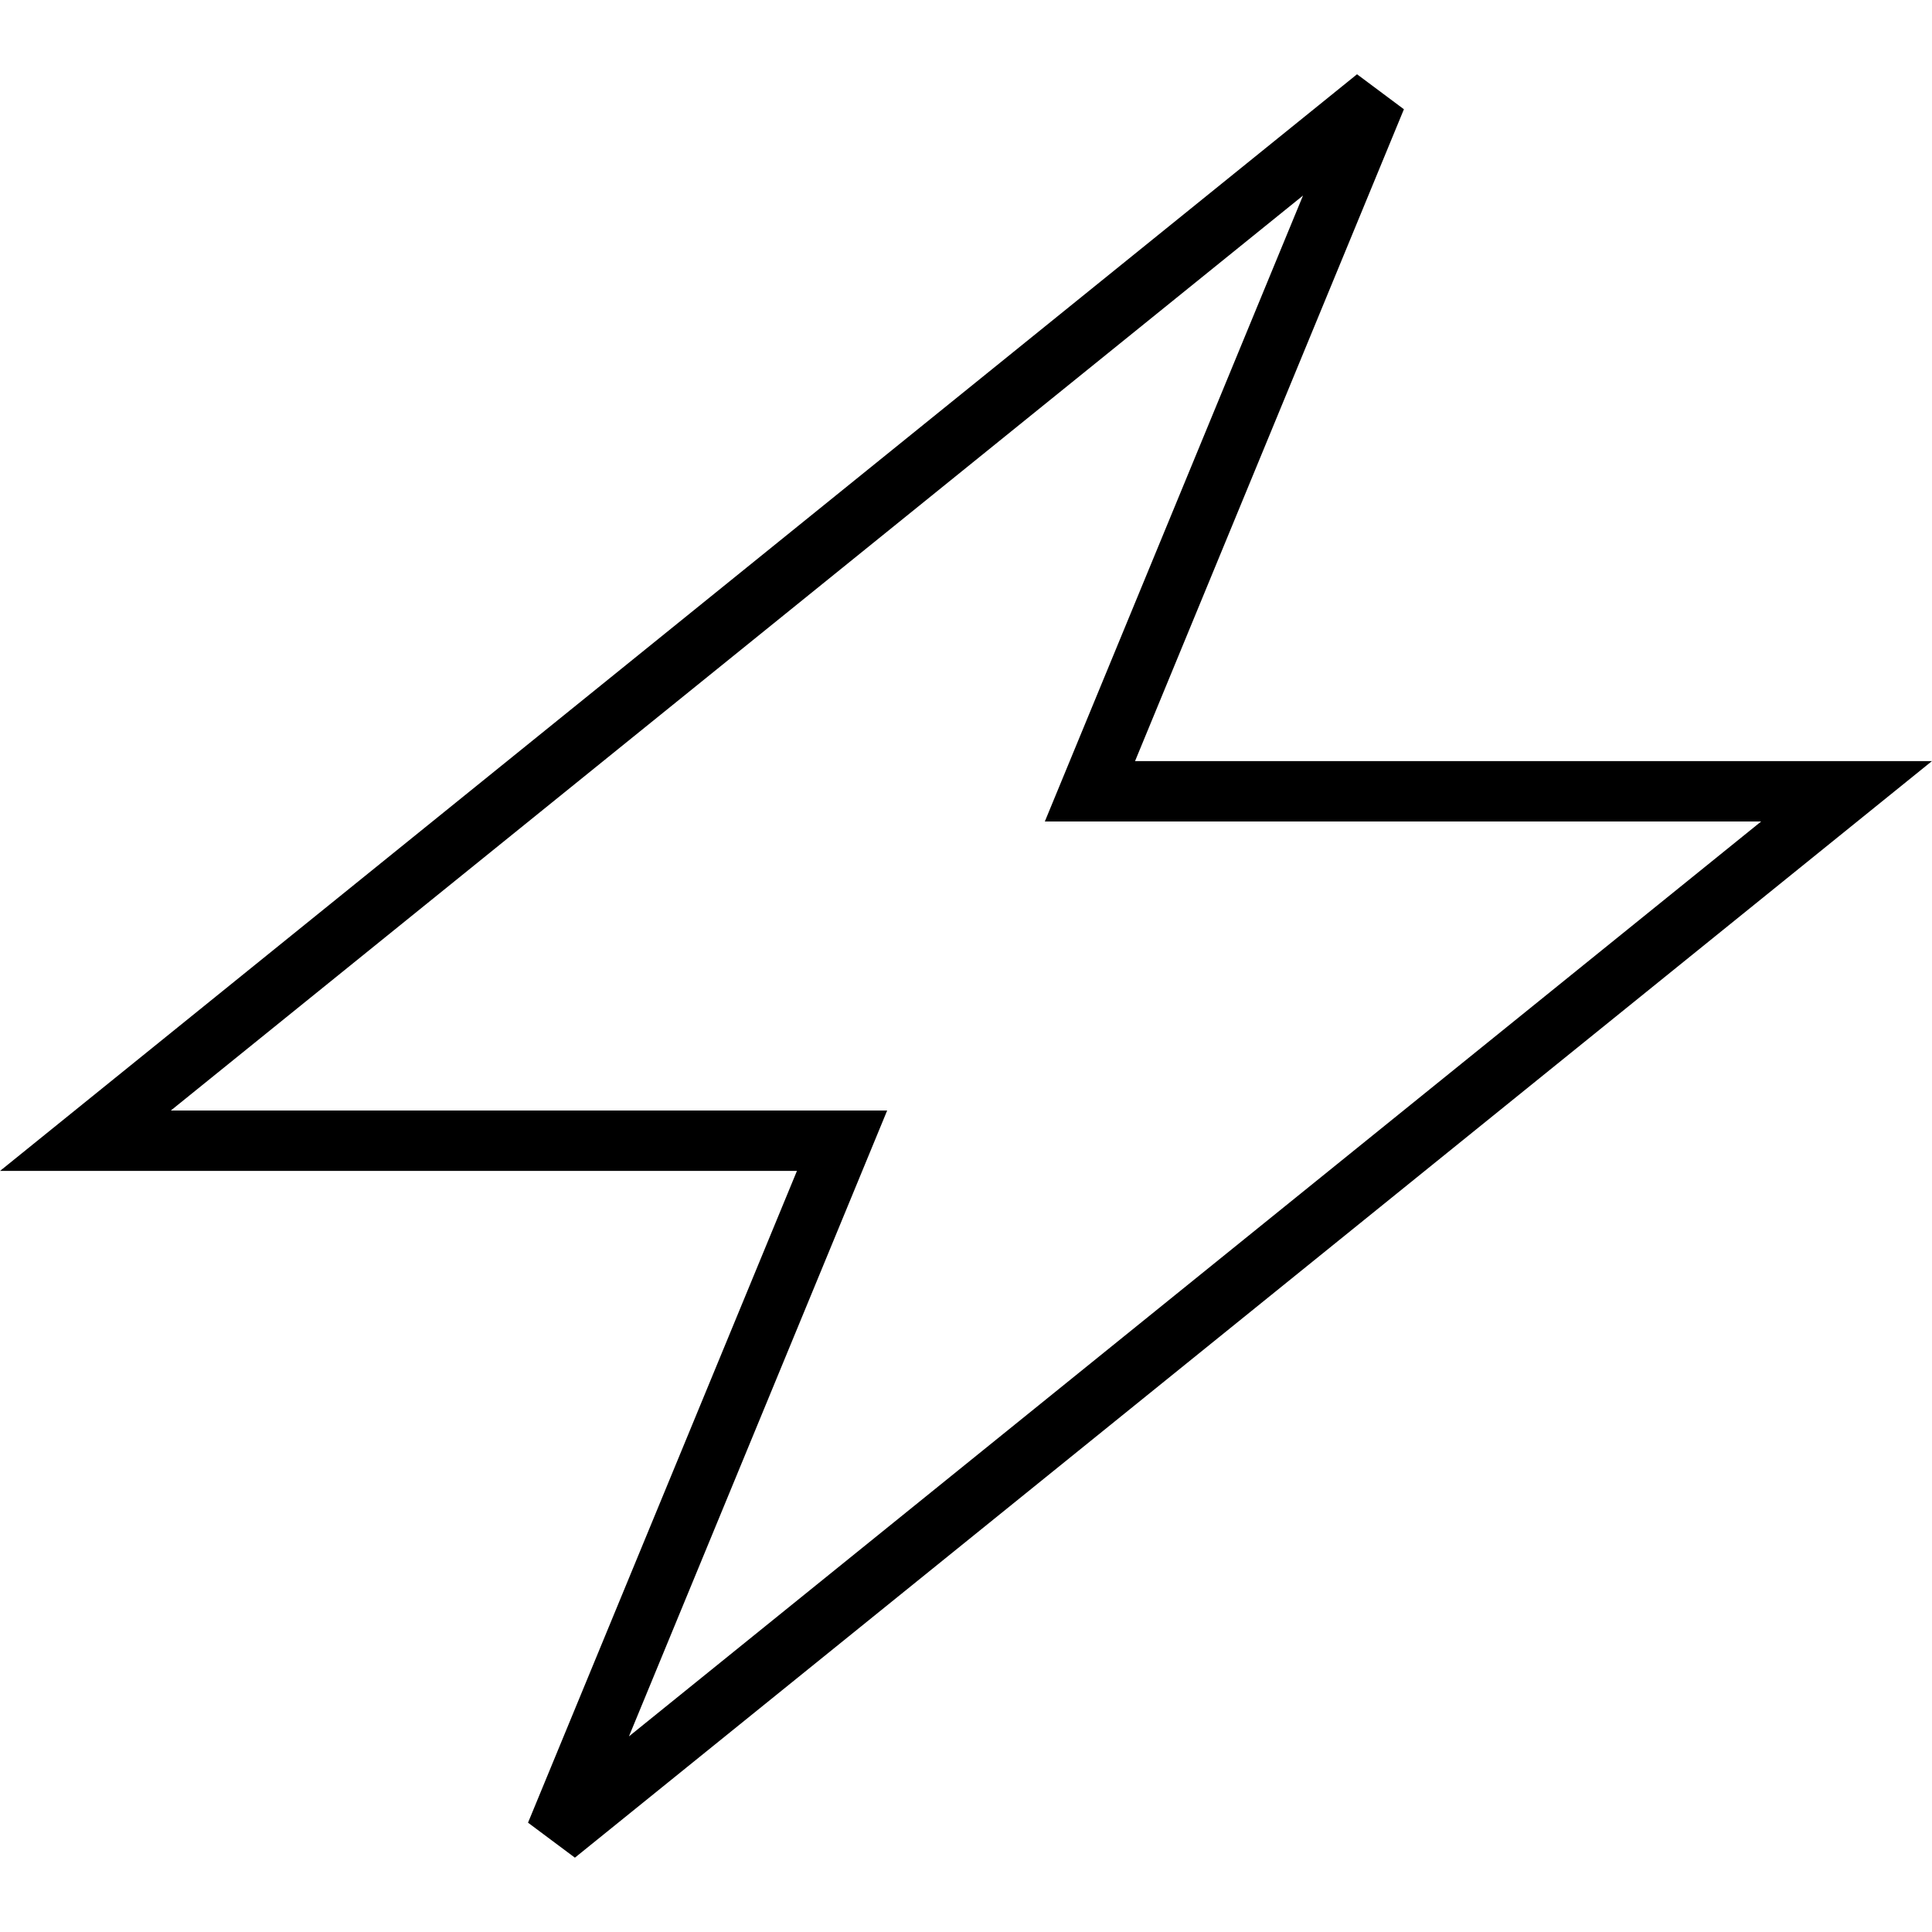 <svg width="32" height="32" viewBox="0 0 32 32" fill="none" xmlns="http://www.w3.org/2000/svg">
<path d="M18.338 12.415L18.053 13.106H30.585L9.208 30.38L13.662 19.585L13.947 18.894H1.415L22.791 1.619L18.338 12.415Z" stroke="black"/>
</svg>
